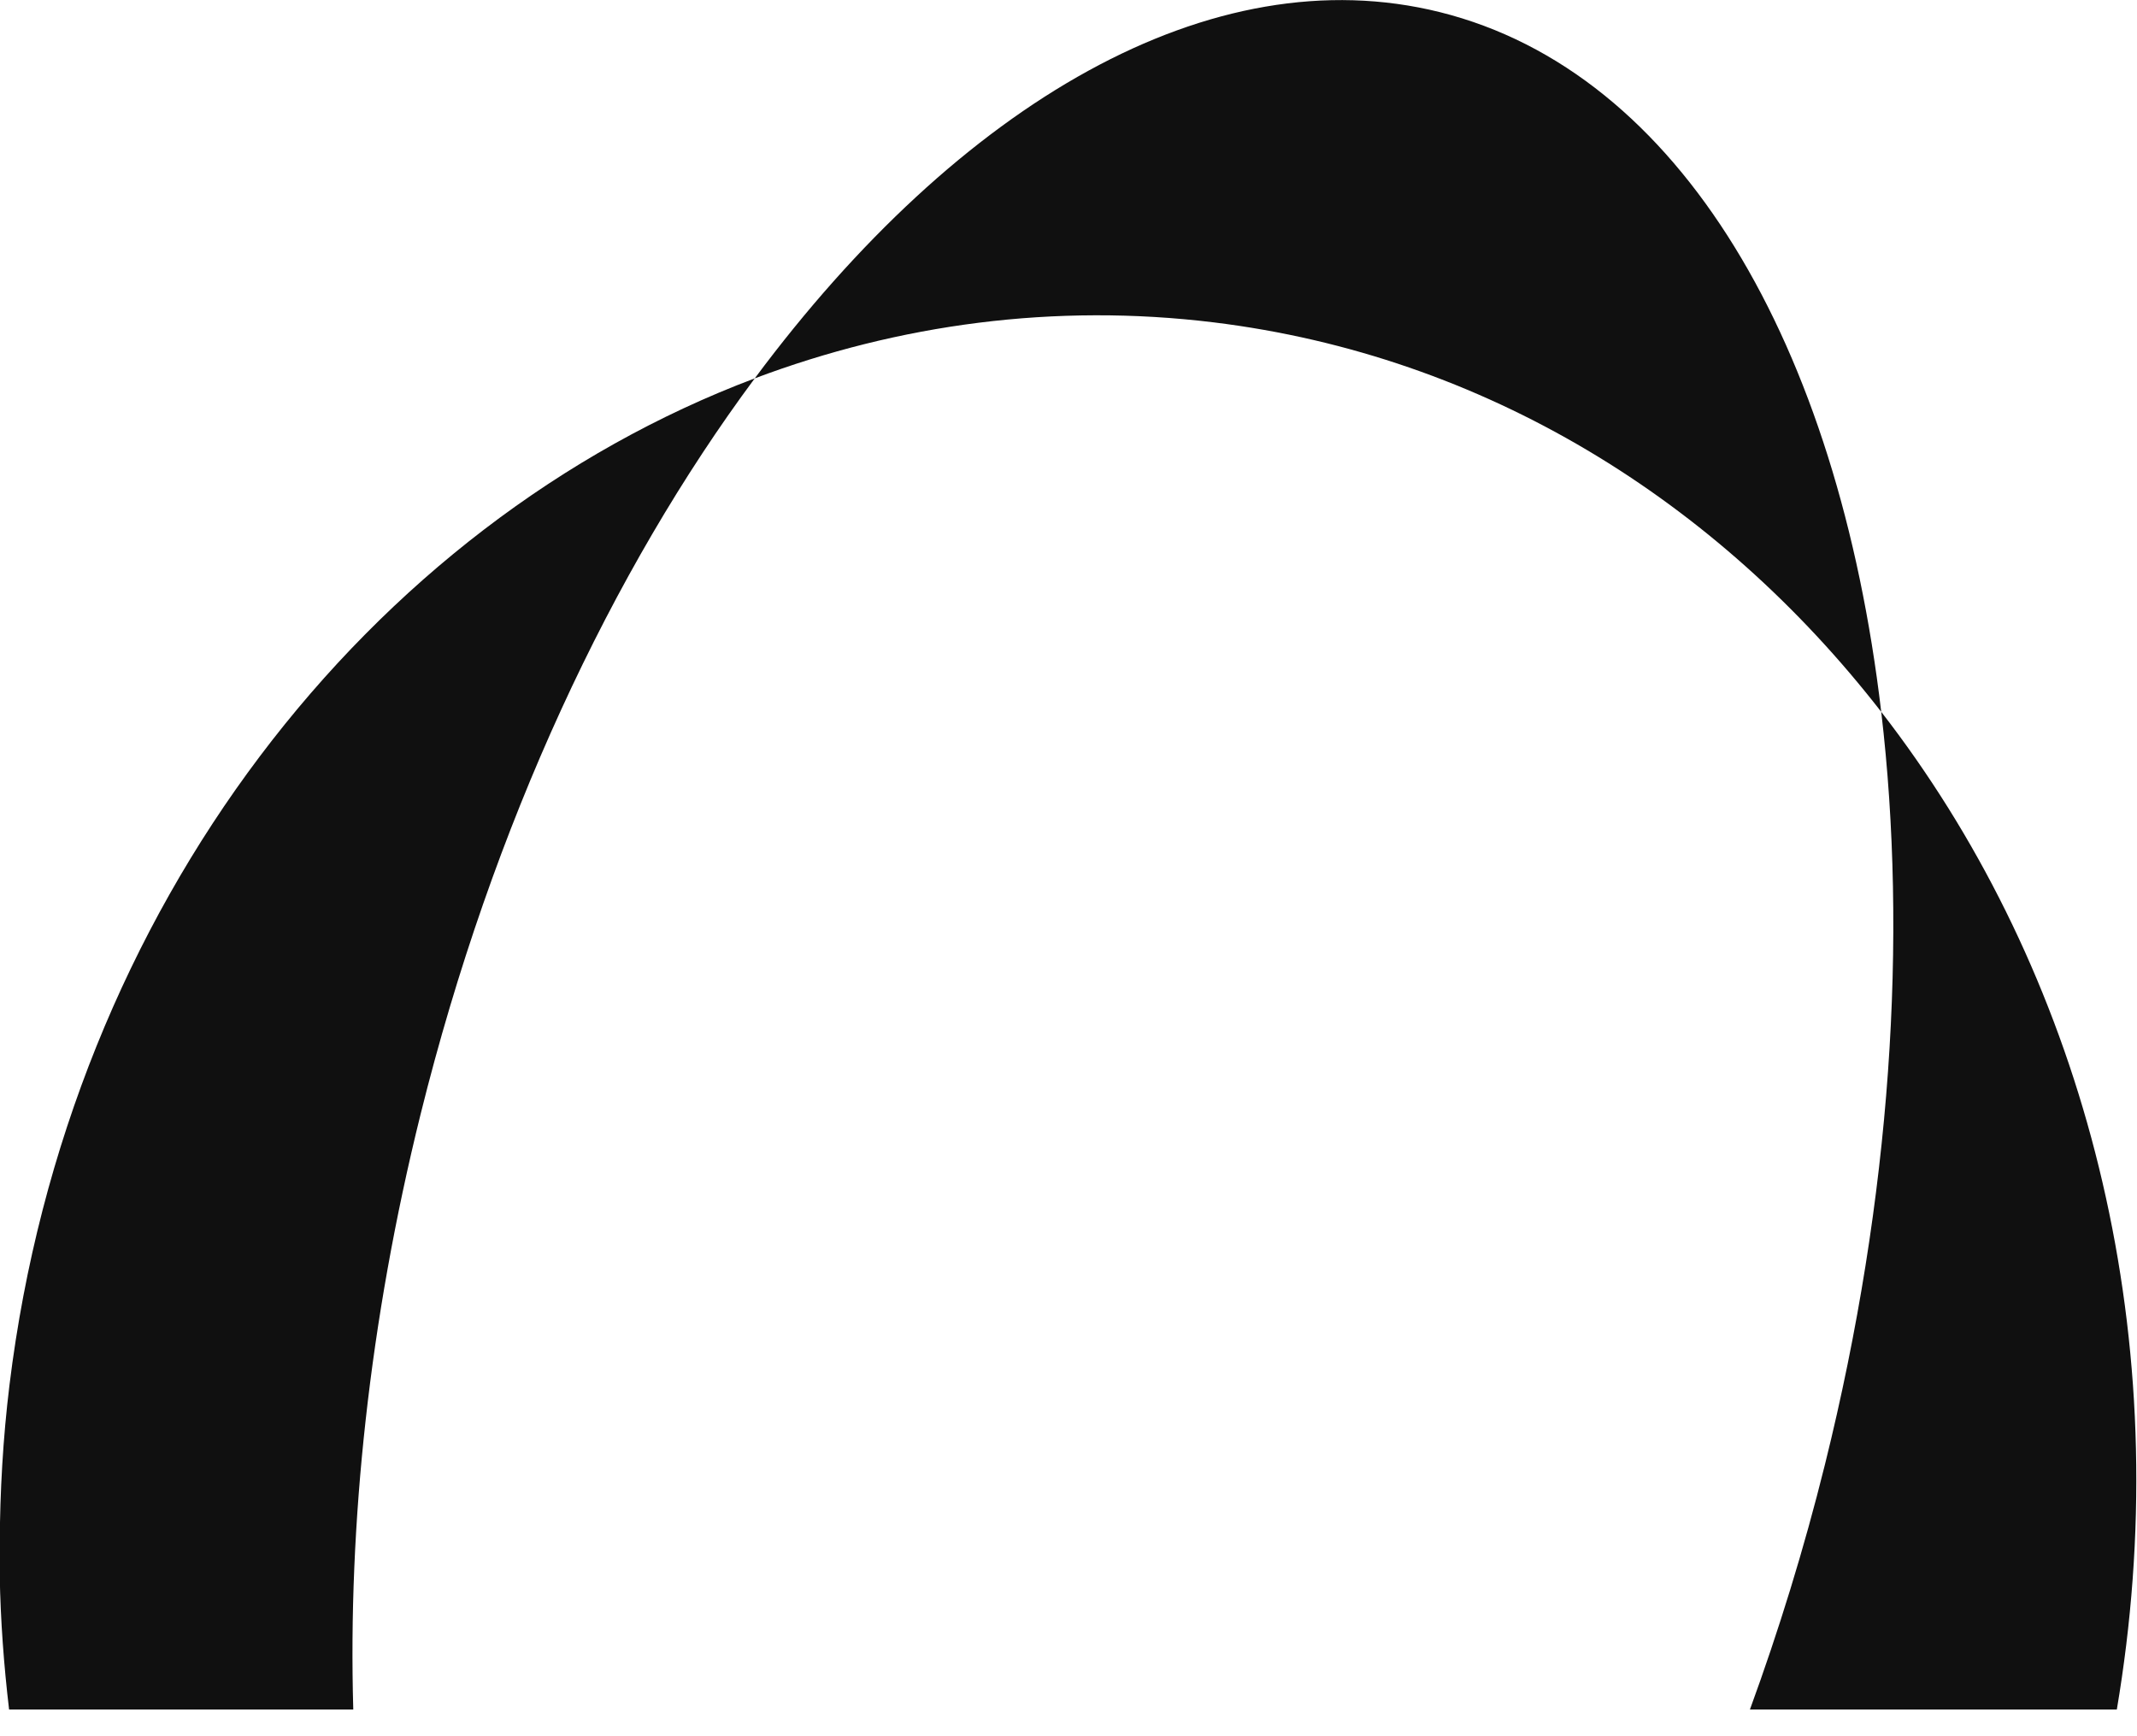 <svg xmlns="http://www.w3.org/2000/svg" width="16" height="13" fill="none" viewBox="0 0 16 13"><style>@media (prefers-color-scheme:dark){path{fill:#fff}}</style><path d="M5.651 2.833C4.583 4.271 3.688 6.173 3.149 8.343C2.764 9.896 2.605 11.413 2.645 12.8H0.068C0.029 12.47 0.004 12.136 -0.002 11.797V11.56C4.65333e-05 11.168 0.022 10.771 0.071 10.37C0.511 6.782 2.769 3.919 5.651 2.833ZM14.085 5.33C15.51 7.166 16.243 9.67 15.919 12.319C15.899 12.481 15.876 12.641 15.849 12.8H13.102C13.316 12.214 13.506 11.601 13.664 10.964C14.162 8.958 14.283 7.012 14.085 5.33ZM5.651 2.833C7.183 0.772 9.071 -0.335 10.781 0.091C12.582 0.54 13.761 2.583 14.085 5.33C12.857 3.748 11.115 2.663 9.089 2.414C7.897 2.268 6.73 2.427 5.651 2.833Z" style="fill:#101010"/></svg>